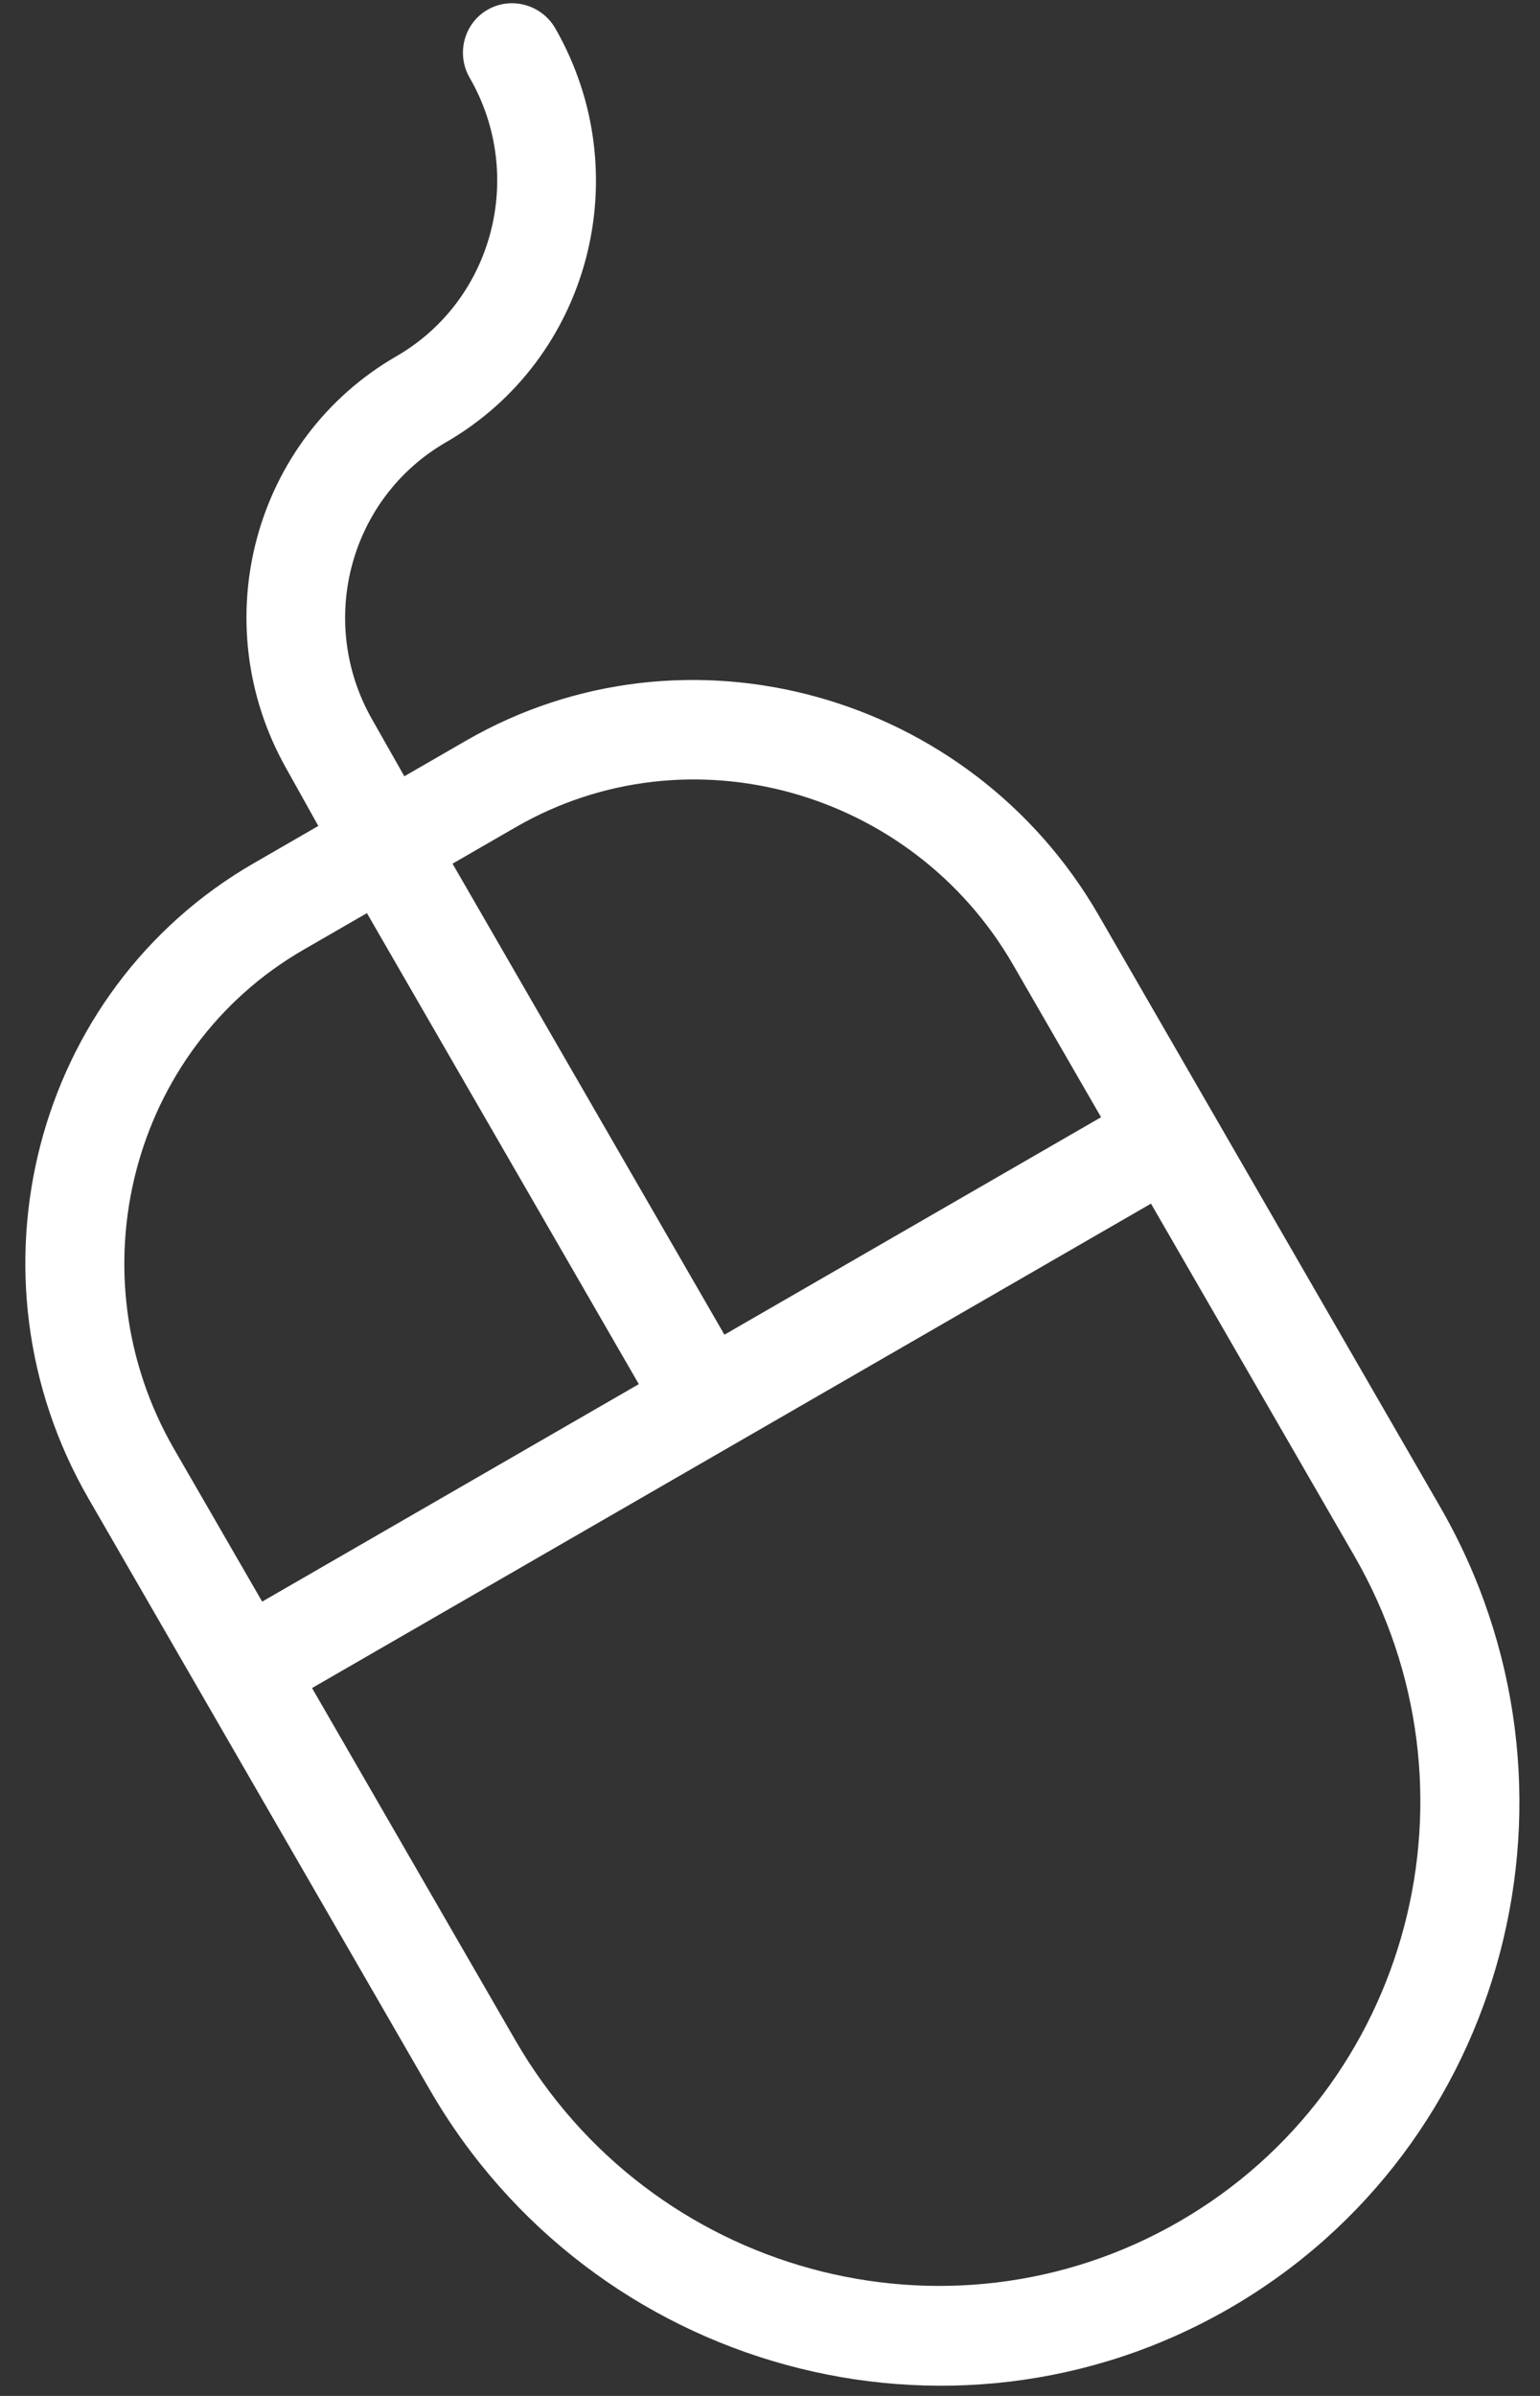 <svg width="54" height="84" viewBox="0 0 54 84" fill="none" xmlns="http://www.w3.org/2000/svg">
<rect x="0" y="0" width="54" height="84" fill="#333333" stroke="none"/>
<path d="M16.34 25.968L14.178 27.216L13.039 25.207C11.101 21.781 12.264 17.453 15.641 15.504C20.684 12.592 22.394 6.091 19.47 0.991C18.989 0.158 17.92 -0.134 17.094 0.343C16.269 0.82 15.987 1.891 16.468 2.725C18.445 6.148 17.293 10.53 13.901 12.489C8.888 15.383 7.158 21.815 10.028 26.925L11.162 28.957L8.895 30.266C1.181 34.72 -1.401 44.735 3.103 52.538L15.069 73.263C20.763 83.125 33.339 86.571 43.109 80.93C52.88 75.289 56.184 62.675 50.489 52.813L38.524 32.087C34.019 24.285 24.054 21.514 16.34 25.968ZM6.105 50.804C2.562 44.669 4.581 36.797 10.645 33.296L12.866 32.014L22.4 48.527L9.193 56.152L6.105 50.804ZM47.488 54.546C52.22 62.742 49.471 73.197 41.351 77.885C33.231 82.573 22.803 79.726 18.071 71.53L10.942 59.182L40.359 42.199L47.488 54.546ZM38.609 39.169L25.402 46.794L15.868 30.28L18.089 28.998C24.153 25.497 31.979 27.685 35.522 33.821L38.609 39.169Z" fill="white"/>
</svg>
